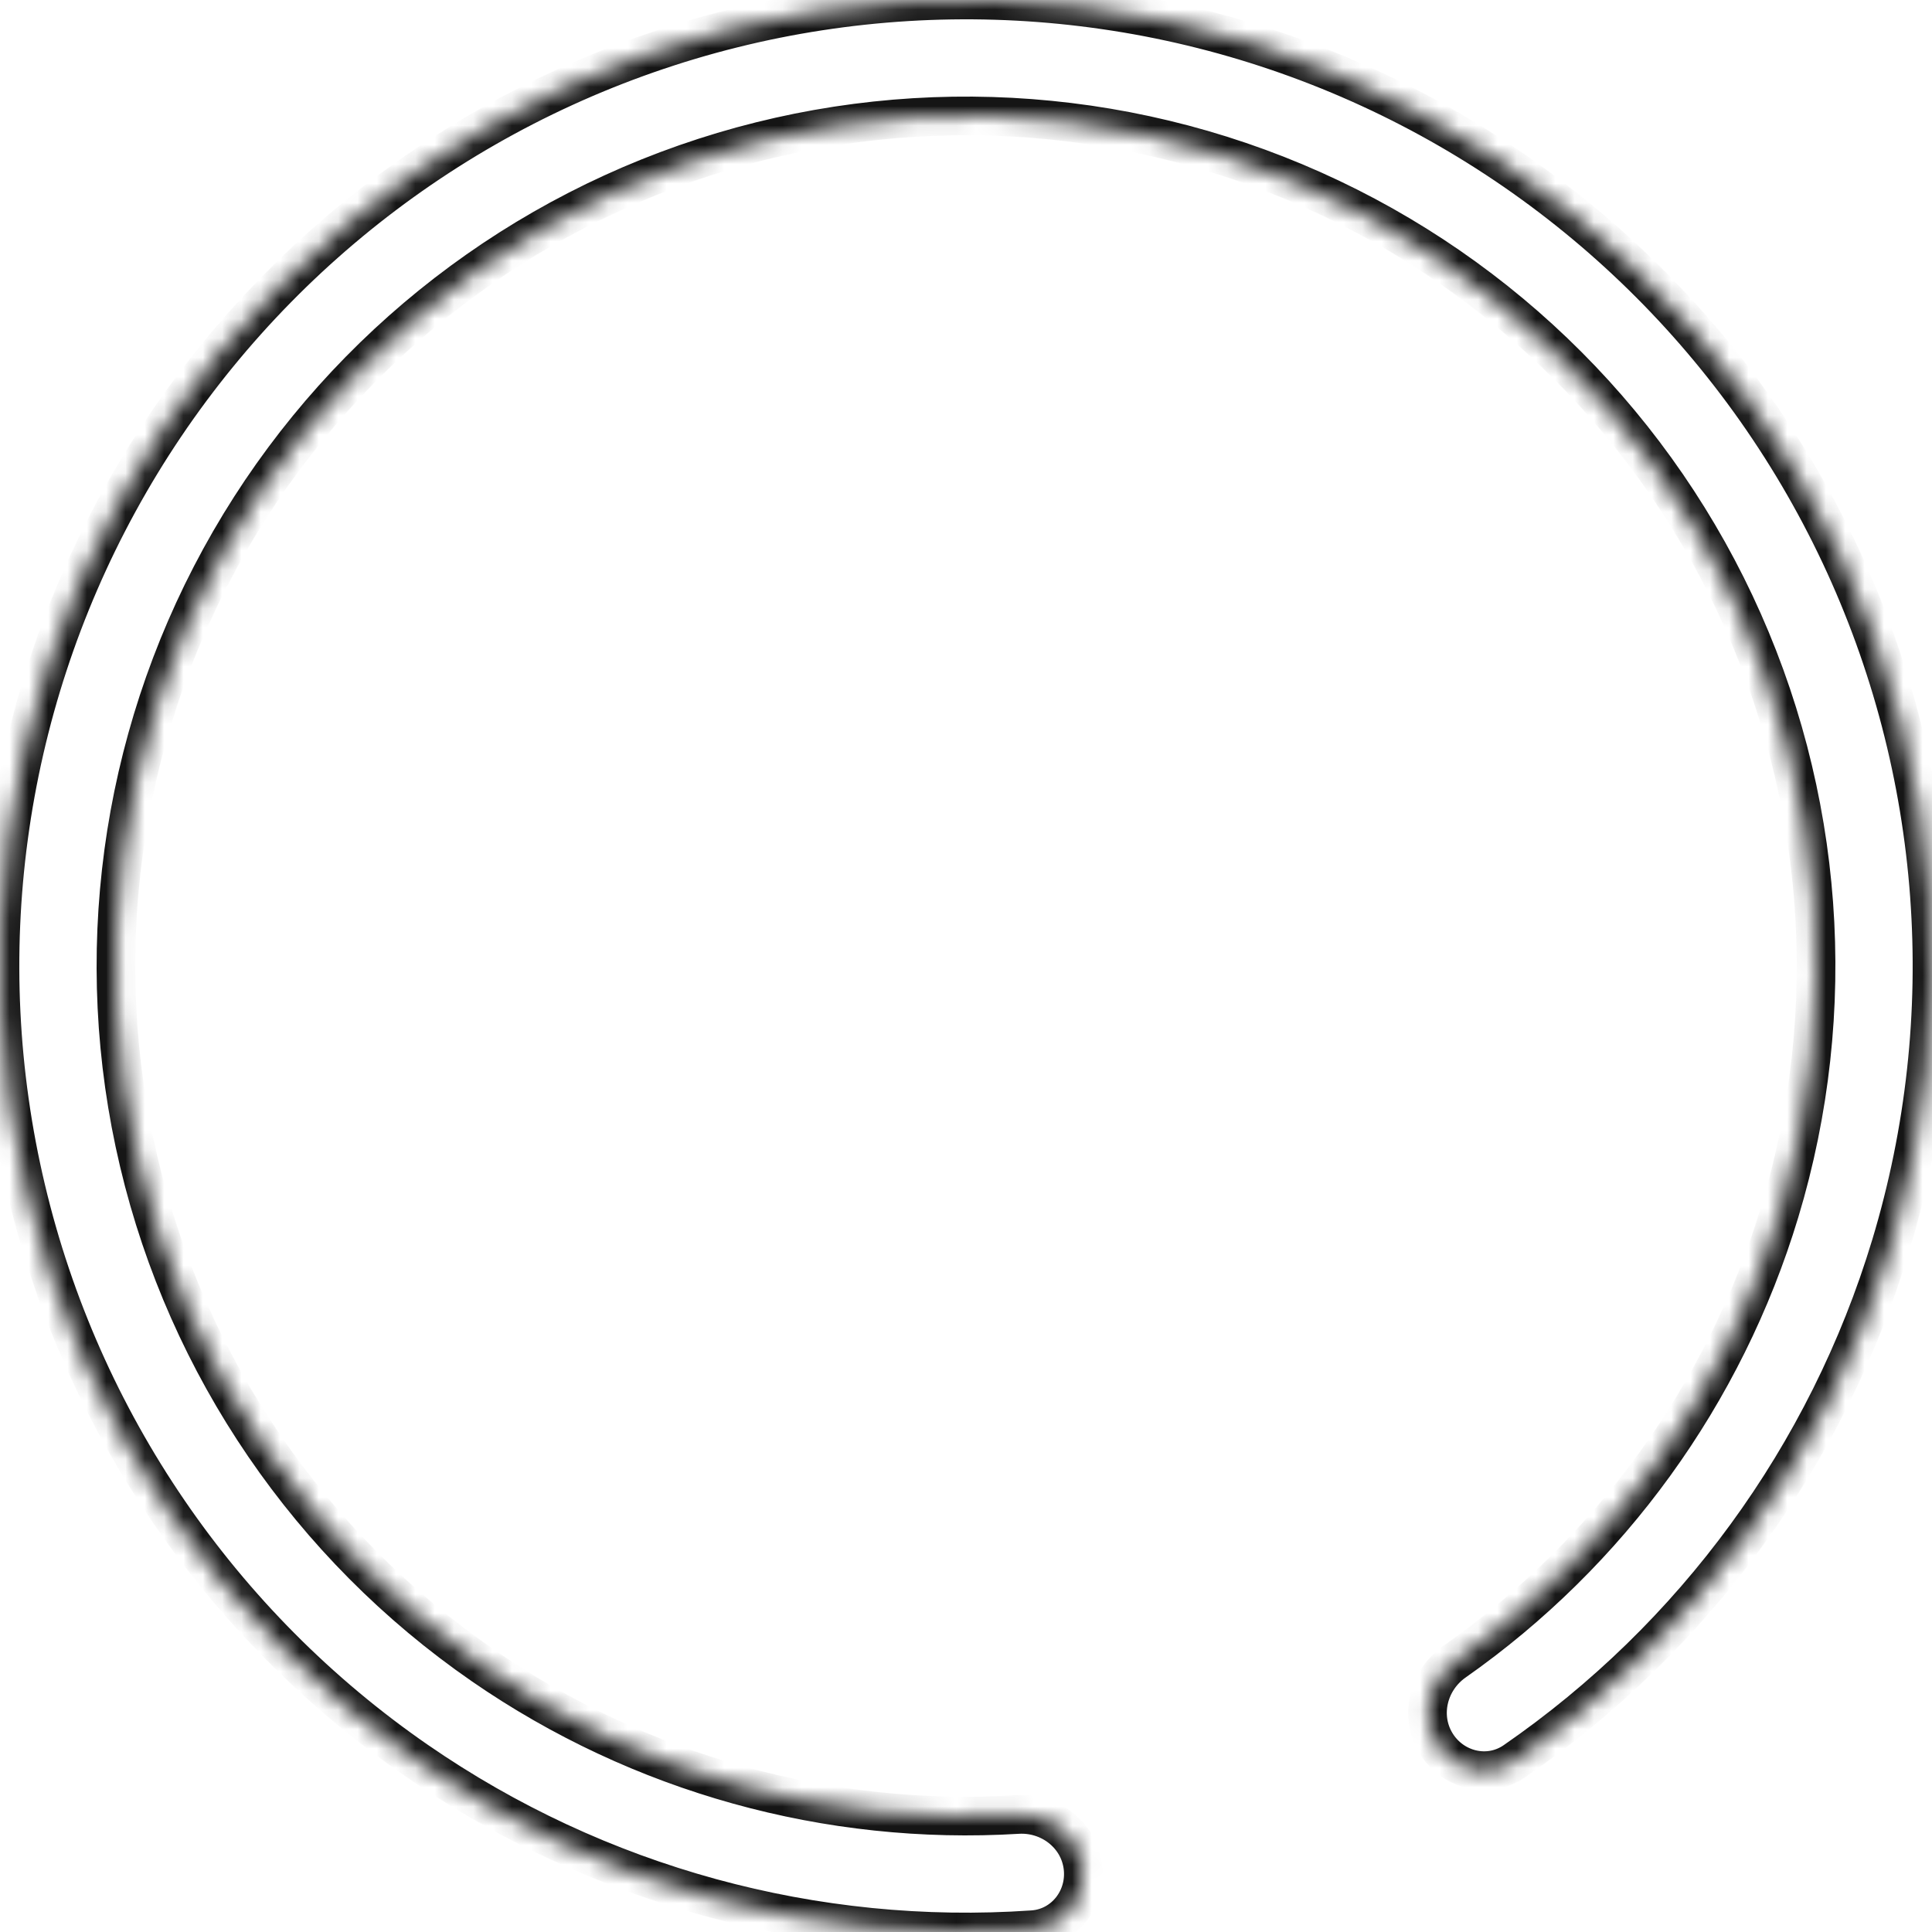 <?xml version="1.0" encoding="UTF-8"?> <svg xmlns="http://www.w3.org/2000/svg" width="100" height="100" viewBox="0 0 100 100" fill="none"> <mask id="path-1-inside-1" fill="white"> <path d="M56.048 96.609C56.262 98.252 55.102 99.767 53.449 99.881C42.173 100.661 30.931 97.597 21.583 91.139C11.409 84.112 4.2 73.564 1.348 61.533C-1.504 49.502 0.203 36.841 6.14 25.994C12.076 15.148 21.821 6.886 33.492 2.804C45.164 -1.279 57.934 -0.891 69.336 3.89C80.739 8.672 89.965 17.509 95.234 28.695C100.502 39.881 101.439 52.623 97.864 64.459C94.578 75.335 87.696 84.739 78.392 91.157C77.029 92.097 75.178 91.636 74.321 90.218C73.463 88.8 73.925 86.964 75.281 86.012C83.319 80.37 89.264 72.18 92.12 62.724C95.267 52.308 94.442 41.095 89.806 31.252C85.169 21.408 77.05 13.631 67.016 9.423C56.982 5.215 45.744 4.875 35.473 8.467C25.203 12.06 16.627 19.33 11.403 28.875C6.179 38.42 4.677 49.562 7.187 60.149C9.696 70.737 16.04 80.019 24.993 86.203C33.12 91.817 42.874 94.516 52.676 93.919C54.33 93.818 55.835 94.966 56.048 96.609Z"></path> </mask> <path d="M56.048 96.609C56.262 98.252 55.102 99.767 53.449 99.881C42.173 100.661 30.931 97.597 21.583 91.139C11.409 84.112 4.2 73.564 1.348 61.533C-1.504 49.502 0.203 36.841 6.14 25.994C12.076 15.148 21.821 6.886 33.492 2.804C45.164 -1.279 57.934 -0.891 69.336 3.89C80.739 8.672 89.965 17.509 95.234 28.695C100.502 39.881 101.439 52.623 97.864 64.459C94.578 75.335 87.696 84.739 78.392 91.157C77.029 92.097 75.178 91.636 74.321 90.218C73.463 88.8 73.925 86.964 75.281 86.012C83.319 80.37 89.264 72.18 92.12 62.724C95.267 52.308 94.442 41.095 89.806 31.252C85.169 21.408 77.05 13.631 67.016 9.423C56.982 5.215 45.744 4.875 35.473 8.467C25.203 12.06 16.627 19.33 11.403 28.875C6.179 38.42 4.677 49.562 7.187 60.149C9.696 70.737 16.04 80.019 24.993 86.203C33.12 91.817 42.874 94.516 52.676 93.919C54.33 93.818 55.835 94.966 56.048 96.609Z" stroke="#151515" stroke-width="2" mask="url(#path-1-inside-1)"></path> </svg> 